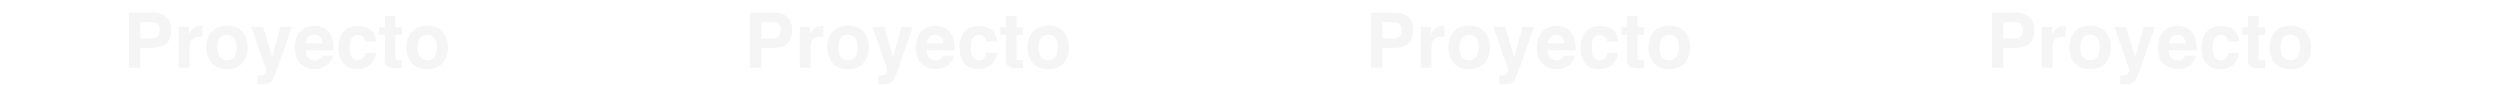 <svg xmlns="http://www.w3.org/2000/svg" width="5354" height="181" viewBox="0 0 5354 181" fill="none"><g opacity="0.4"><path d="M2985.62 102.559H2960.56V145H2936.05V26.965H2987.46C2999.31 26.965 3008.76 30.008 3015.81 36.094C3022.86 42.18 3026.38 51.602 3026.38 64.361C3026.38 78.295 3022.86 88.144 3015.81 93.91C3008.76 99.676 2998.7 102.559 2985.62 102.559ZM2997.15 77.975C3000.36 75.145 3001.96 70.661 3001.96 64.522C3001.96 58.382 3000.33 54.005 2997.07 51.389C2993.87 48.773 2989.36 47.465 2983.54 47.465H2960.56V82.219H2983.54C2989.36 82.219 2993.9 80.804 2997.15 77.975ZM3086.92 78.775C3077.74 78.775 3071.57 81.765 3068.42 87.744C3066.66 91.107 3065.78 96.286 3065.78 103.279V145H3042.8V57.715H3064.58V72.93C3068.1 67.111 3071.17 63.133 3073.79 60.998C3078.06 57.421 3083.61 55.633 3090.44 55.633C3090.87 55.633 3091.22 55.66 3091.48 55.713C3091.8 55.713 3092.47 55.74 3093.49 55.793V79.176C3092.04 79.016 3090.76 78.909 3089.64 78.856C3088.52 78.802 3087.61 78.775 3086.92 78.775ZM3179.73 68.766C3187.1 78.001 3190.78 88.919 3190.78 101.518C3190.78 114.33 3187.1 125.301 3179.73 134.43C3172.36 143.505 3161.18 148.043 3146.18 148.043C3131.18 148.043 3119.99 143.505 3112.62 134.43C3105.26 125.301 3101.57 114.33 3101.57 101.518C3101.57 88.919 3105.26 78.001 3112.62 68.766C3119.99 59.53 3131.18 54.912 3146.18 54.912C3161.18 54.912 3172.36 59.53 3179.73 68.766ZM3146.1 74.211C3139.42 74.211 3134.27 76.587 3130.64 81.338C3127.07 86.036 3125.28 92.762 3125.28 101.518C3125.28 110.273 3127.07 117.026 3130.64 121.777C3134.27 126.529 3139.42 128.904 3146.1 128.904C3152.77 128.904 3157.9 126.529 3161.47 121.777C3165.05 117.026 3166.84 110.273 3166.84 101.518C3166.84 92.762 3165.05 86.036 3161.47 81.338C3157.9 76.587 3152.77 74.211 3146.1 74.211ZM3242.67 122.098L3260.69 57.715H3284.95L3255 143.559C3249.24 160.108 3244.67 170.358 3241.31 174.309C3237.95 178.312 3231.22 180.314 3221.13 180.314C3219.1 180.314 3217.47 180.288 3216.25 180.234C3215.02 180.234 3213.18 180.154 3210.72 179.994V161.736L3213.6 161.896C3215.85 162.003 3217.98 161.923 3220.01 161.656C3222.04 161.389 3223.75 160.775 3225.13 159.814C3226.47 158.907 3227.7 157.012 3228.82 154.129C3229.99 151.246 3230.47 149.484 3230.26 148.844L3198.23 57.715H3223.61L3242.67 122.098ZM3373.2 119.375C3372.61 124.553 3369.92 129.812 3365.11 135.15C3357.64 143.639 3347.17 147.883 3333.72 147.883C3322.62 147.883 3312.82 144.306 3304.33 137.152C3295.84 129.999 3291.6 118.361 3291.6 102.238C3291.6 87.13 3295.42 75.546 3303.05 67.484C3310.74 59.423 3320.69 55.393 3332.92 55.393C3340.18 55.393 3346.72 56.754 3352.54 59.477C3358.36 62.199 3363.16 66.497 3366.95 72.369C3370.37 77.547 3372.59 83.553 3373.6 90.387C3374.19 94.391 3374.43 100.156 3374.32 107.684H3314.58C3314.9 116.439 3317.65 122.578 3322.83 126.102C3325.98 128.29 3329.77 129.385 3334.2 129.385C3338.9 129.385 3342.72 128.05 3345.65 125.381C3347.25 123.939 3348.67 121.938 3349.9 119.375H3373.2ZM3350.62 92.629C3350.24 86.596 3348.4 82.032 3345.09 78.936C3341.84 75.786 3337.78 74.211 3332.92 74.211C3327.63 74.211 3323.52 75.866 3320.59 79.176C3317.71 82.486 3315.89 86.97 3315.14 92.629H3350.62ZM3465.29 89.025H3441.91C3441.48 85.769 3440.38 82.833 3438.62 80.217C3436.06 76.693 3432.08 74.932 3426.69 74.932C3419 74.932 3413.75 78.749 3410.92 86.383C3409.42 90.44 3408.67 95.832 3408.67 102.559C3408.67 108.965 3409.42 114.117 3410.92 118.014C3413.64 125.274 3418.76 128.904 3426.29 128.904C3431.63 128.904 3435.42 127.463 3437.66 124.58C3439.9 121.697 3441.27 117.96 3441.75 113.369H3465.05C3464.51 120.309 3462.01 126.876 3457.52 133.068C3450.37 143.051 3439.77 148.043 3425.73 148.043C3411.69 148.043 3401.36 143.879 3394.74 135.551C3388.12 127.223 3384.81 116.412 3384.81 103.119C3384.81 88.118 3388.47 76.453 3395.78 68.125C3403.1 59.797 3413.18 55.633 3426.05 55.633C3436.99 55.633 3445.94 58.089 3452.88 63C3459.87 67.912 3464.01 76.587 3465.29 89.025ZM3521.02 128.744V145.801L3510.21 146.201C3499.43 146.575 3492.06 144.706 3488.11 140.596C3485.55 137.98 3484.27 133.949 3484.27 128.504V74.772H3472.1V58.516H3484.27V34.172H3506.85V58.516H3521.02V74.772H3506.85V120.896C3506.85 124.473 3507.3 126.715 3508.21 127.623C3509.12 128.477 3511.89 128.904 3516.54 128.904C3517.23 128.904 3517.95 128.904 3518.7 128.904C3519.5 128.851 3520.28 128.798 3521.02 128.744ZM3608.47 68.766C3615.84 78.001 3619.52 88.919 3619.52 101.518C3619.52 114.33 3615.84 125.301 3608.47 134.43C3601.1 143.505 3589.92 148.043 3574.92 148.043C3559.91 148.043 3548.73 143.505 3541.36 134.43C3534 125.301 3530.31 114.33 3530.31 101.518C3530.31 88.919 3534 78.001 3541.36 68.766C3548.73 59.53 3559.91 54.912 3574.92 54.912C3589.92 54.912 3601.1 59.53 3608.47 68.766ZM3574.84 74.211C3568.16 74.211 3563.01 76.587 3559.38 81.338C3555.8 86.036 3554.02 92.762 3554.02 101.518C3554.02 110.273 3555.8 117.026 3559.38 121.777C3563.01 126.529 3568.16 128.904 3574.84 128.904C3581.51 128.904 3586.63 126.529 3590.21 121.777C3593.79 117.026 3595.58 110.273 3595.58 101.518C3595.58 92.762 3593.79 86.036 3590.21 81.338C3586.63 76.587 3581.51 74.211 3574.84 74.211Z" fill="black" fill-opacity="0.1"></path><path d="M4315.62 102.559H4290.56V145H4266.05V26.965H4317.46C4329.31 26.965 4338.76 30.008 4345.81 36.094C4352.86 42.18 4356.38 51.602 4356.38 64.361C4356.38 78.295 4352.86 88.144 4345.81 93.91C4338.76 99.676 4328.7 102.559 4315.62 102.559ZM4327.15 77.975C4330.36 75.145 4331.96 70.661 4331.96 64.522C4331.96 58.382 4330.33 54.005 4327.07 51.389C4323.87 48.773 4319.36 47.465 4313.54 47.465H4290.56V82.219H4313.54C4319.36 82.219 4323.9 80.804 4327.15 77.975ZM4416.92 78.775C4407.74 78.775 4401.57 81.765 4398.42 87.744C4396.66 91.107 4395.78 96.286 4395.78 103.279V145H4372.8V57.715H4394.58V72.93C4398.1 67.111 4401.17 63.133 4403.79 60.998C4408.06 57.421 4413.61 55.633 4420.44 55.633C4420.87 55.633 4421.22 55.66 4421.48 55.713C4421.8 55.713 4422.47 55.74 4423.49 55.793V79.176C4422.04 79.016 4420.76 78.909 4419.64 78.856C4418.52 78.802 4417.61 78.775 4416.92 78.775ZM4509.73 68.766C4517.1 78.001 4520.78 88.919 4520.78 101.518C4520.78 114.33 4517.1 125.301 4509.73 134.43C4502.36 143.505 4491.18 148.043 4476.18 148.043C4461.18 148.043 4449.99 143.505 4442.62 134.43C4435.26 125.301 4431.57 114.33 4431.57 101.518C4431.57 88.919 4435.26 78.001 4442.62 68.766C4449.99 59.53 4461.18 54.912 4476.18 54.912C4491.18 54.912 4502.36 59.53 4509.73 68.766ZM4476.1 74.211C4469.42 74.211 4464.27 76.587 4460.64 81.338C4457.07 86.036 4455.28 92.762 4455.28 101.518C4455.28 110.273 4457.07 117.026 4460.64 121.777C4464.27 126.529 4469.42 128.904 4476.1 128.904C4482.77 128.904 4487.9 126.529 4491.47 121.777C4495.05 117.026 4496.84 110.273 4496.84 101.518C4496.84 92.762 4495.05 86.036 4491.47 81.338C4487.9 76.587 4482.77 74.211 4476.1 74.211ZM4572.67 122.098L4590.69 57.715H4614.95L4585 143.559C4579.24 160.108 4574.67 170.358 4571.31 174.309C4567.95 178.312 4561.22 180.314 4551.13 180.314C4549.1 180.314 4547.47 180.288 4546.25 180.234C4545.02 180.234 4543.18 180.154 4540.72 179.994V161.736L4543.6 161.896C4545.85 162.003 4547.98 161.923 4550.01 161.656C4552.04 161.389 4553.75 160.775 4555.13 159.814C4556.47 158.907 4557.7 157.012 4558.82 154.129C4559.99 151.246 4560.47 149.484 4560.26 148.844L4528.23 57.715H4553.61L4572.67 122.098ZM4703.2 119.375C4702.61 124.553 4699.92 129.812 4695.11 135.15C4687.64 143.639 4677.17 147.883 4663.72 147.883C4652.62 147.883 4642.82 144.306 4634.33 137.152C4625.84 129.999 4621.6 118.361 4621.6 102.238C4621.6 87.13 4625.42 75.546 4633.05 67.484C4640.74 59.423 4650.69 55.393 4662.92 55.393C4670.18 55.393 4676.72 56.754 4682.54 59.477C4688.36 62.199 4693.16 66.497 4696.95 72.369C4700.37 77.547 4702.59 83.553 4703.6 90.387C4704.19 94.391 4704.43 100.156 4704.32 107.684H4644.58C4644.9 116.439 4647.65 122.578 4652.83 126.102C4655.98 128.29 4659.77 129.385 4664.2 129.385C4668.9 129.385 4672.72 128.05 4675.65 125.381C4677.25 123.939 4678.67 121.938 4679.9 119.375H4703.2ZM4680.62 92.629C4680.24 86.596 4678.4 82.032 4675.09 78.936C4671.84 75.786 4667.78 74.211 4662.92 74.211C4657.63 74.211 4653.52 75.866 4650.59 79.176C4647.71 82.486 4645.89 86.97 4645.14 92.629H4680.62ZM4795.29 89.025H4771.91C4771.48 85.769 4770.38 82.833 4768.62 80.217C4766.06 76.693 4762.08 74.932 4756.69 74.932C4749 74.932 4743.75 78.749 4740.92 86.383C4739.42 90.44 4738.67 95.832 4738.67 102.559C4738.67 108.965 4739.42 114.117 4740.92 118.014C4743.64 125.274 4748.76 128.904 4756.29 128.904C4761.63 128.904 4765.42 127.463 4767.66 124.58C4769.9 121.697 4771.27 117.96 4771.75 113.369H4795.05C4794.51 120.309 4792.01 126.876 4787.52 133.068C4780.37 143.051 4769.77 148.043 4755.73 148.043C4741.69 148.043 4731.36 143.879 4724.74 135.551C4718.12 127.223 4714.81 116.412 4714.81 103.119C4714.81 88.118 4718.47 76.453 4725.78 68.125C4733.1 59.797 4743.18 55.633 4756.05 55.633C4766.99 55.633 4775.94 58.089 4782.88 63C4789.87 67.912 4794.01 76.587 4795.29 89.025ZM4851.02 128.744V145.801L4840.21 146.201C4829.43 146.575 4822.06 144.706 4818.11 140.596C4815.55 137.98 4814.27 133.949 4814.27 128.504V74.772H4802.1V58.516H4814.27V34.172H4836.85V58.516H4851.02V74.772H4836.85V120.896C4836.85 124.473 4837.3 126.715 4838.21 127.623C4839.12 128.477 4841.89 128.904 4846.54 128.904C4847.23 128.904 4847.95 128.904 4848.7 128.904C4849.5 128.851 4850.28 128.798 4851.02 128.744ZM4938.47 68.766C4945.84 78.001 4949.52 88.919 4949.52 101.518C4949.52 114.33 4945.84 125.301 4938.47 134.43C4931.1 143.505 4919.92 148.043 4904.92 148.043C4889.91 148.043 4878.73 143.505 4871.36 134.43C4864 125.301 4860.31 114.33 4860.31 101.518C4860.31 88.919 4864 78.001 4871.36 68.766C4878.73 59.53 4889.91 54.912 4904.92 54.912C4919.92 54.912 4931.1 59.53 4938.47 68.766ZM4904.84 74.211C4898.16 74.211 4893.01 76.587 4889.38 81.338C4885.8 86.036 4884.02 92.762 4884.02 101.518C4884.02 110.273 4885.8 117.026 4889.38 121.777C4893.01 126.529 4898.16 128.904 4904.84 128.904C4911.51 128.904 4916.63 126.529 4920.21 121.777C4923.79 117.026 4925.58 110.273 4925.58 101.518C4925.58 92.762 4923.79 86.036 4920.21 81.338C4916.63 76.587 4911.51 74.211 4904.84 74.211Z" fill="black" fill-opacity="0.1"></path><path d="M1655.62 102.559H1630.56V145H1606.05V26.965H1657.46C1669.31 26.965 1678.76 30.008 1685.81 36.094C1692.86 42.18 1696.38 51.602 1696.38 64.361C1696.38 78.295 1692.86 88.144 1685.81 93.91C1678.76 99.676 1668.7 102.559 1655.62 102.559ZM1667.15 77.975C1670.36 75.145 1671.96 70.661 1671.96 64.522C1671.96 58.382 1670.33 54.005 1667.07 51.389C1663.87 48.773 1659.36 47.465 1653.54 47.465H1630.56V82.219H1653.54C1659.36 82.219 1663.9 80.804 1667.15 77.975ZM1756.92 78.775C1747.74 78.775 1741.57 81.765 1738.42 87.744C1736.66 91.107 1735.78 96.286 1735.78 103.279V145H1712.8V57.715H1734.58V72.93C1738.1 67.111 1741.17 63.133 1743.79 60.998C1748.06 57.421 1753.61 55.633 1760.44 55.633C1760.87 55.633 1761.22 55.66 1761.48 55.713C1761.8 55.713 1762.47 55.74 1763.49 55.793V79.176C1762.04 79.016 1760.76 78.909 1759.64 78.856C1758.52 78.802 1757.61 78.775 1756.92 78.775ZM1849.73 68.766C1857.1 78.001 1860.78 88.919 1860.78 101.518C1860.78 114.33 1857.1 125.301 1849.73 134.43C1842.36 143.505 1831.18 148.043 1816.18 148.043C1801.18 148.043 1789.99 143.505 1782.62 134.43C1775.26 125.301 1771.57 114.33 1771.57 101.518C1771.57 88.919 1775.26 78.001 1782.62 68.766C1789.99 59.53 1801.18 54.912 1816.18 54.912C1831.18 54.912 1842.36 59.53 1849.73 68.766ZM1816.1 74.211C1809.42 74.211 1804.27 76.587 1800.64 81.338C1797.07 86.036 1795.28 92.762 1795.28 101.518C1795.28 110.273 1797.07 117.026 1800.64 121.777C1804.27 126.529 1809.42 128.904 1816.1 128.904C1822.77 128.904 1827.9 126.529 1831.47 121.777C1835.05 117.026 1836.84 110.273 1836.84 101.518C1836.84 92.762 1835.05 86.036 1831.47 81.338C1827.9 76.587 1822.77 74.211 1816.1 74.211ZM1912.67 122.098L1930.69 57.715H1954.95L1925 143.559C1919.24 160.108 1914.67 170.358 1911.31 174.309C1907.95 178.312 1901.22 180.314 1891.13 180.314C1889.1 180.314 1887.47 180.288 1886.25 180.234C1885.02 180.234 1883.18 180.154 1880.72 179.994V161.736L1883.6 161.896C1885.85 162.003 1887.98 161.923 1890.01 161.656C1892.04 161.389 1893.75 160.775 1895.13 159.814C1896.47 158.907 1897.7 157.012 1898.82 154.129C1899.99 151.246 1900.47 149.484 1900.26 148.844L1868.23 57.715H1893.61L1912.67 122.098ZM2043.2 119.375C2042.61 124.553 2039.92 129.812 2035.11 135.15C2027.64 143.639 2017.17 147.883 2003.72 147.883C1992.62 147.883 1982.82 144.306 1974.33 137.152C1965.84 129.999 1961.6 118.361 1961.6 102.238C1961.6 87.13 1965.42 75.546 1973.05 67.484C1980.74 59.423 1990.69 55.393 2002.92 55.393C2010.18 55.393 2016.72 56.754 2022.54 59.477C2028.36 62.199 2033.16 66.497 2036.95 72.369C2040.37 77.547 2042.59 83.553 2043.6 90.387C2044.19 94.391 2044.43 100.156 2044.32 107.684H1984.58C1984.9 116.439 1987.65 122.578 1992.83 126.102C1995.98 128.29 1999.77 129.385 2004.2 129.385C2008.9 129.385 2012.72 128.05 2015.65 125.381C2017.25 123.939 2018.67 121.938 2019.9 119.375H2043.2ZM2020.62 92.629C2020.24 86.596 2018.4 82.032 2015.09 78.936C2011.84 75.786 2007.78 74.211 2002.92 74.211C1997.63 74.211 1993.52 75.866 1990.59 79.176C1987.71 82.486 1985.89 86.97 1985.14 92.629H2020.62ZM2135.29 89.025H2111.91C2111.48 85.769 2110.38 82.833 2108.62 80.217C2106.06 76.693 2102.08 74.932 2096.69 74.932C2089 74.932 2083.75 78.749 2080.92 86.383C2079.42 90.44 2078.67 95.832 2078.67 102.559C2078.67 108.965 2079.42 114.117 2080.92 118.014C2083.64 125.274 2088.76 128.904 2096.29 128.904C2101.63 128.904 2105.42 127.463 2107.66 124.58C2109.9 121.697 2111.27 117.96 2111.75 113.369H2135.05C2134.51 120.309 2132.01 126.876 2127.52 133.068C2120.37 143.051 2109.77 148.043 2095.73 148.043C2081.69 148.043 2071.36 143.879 2064.74 135.551C2058.12 127.223 2054.81 116.412 2054.81 103.119C2054.81 88.118 2058.47 76.453 2065.78 68.125C2073.1 59.797 2083.18 55.633 2096.05 55.633C2106.99 55.633 2115.94 58.089 2122.88 63C2129.87 67.912 2134.01 76.587 2135.29 89.025ZM2191.02 128.744V145.801L2180.21 146.201C2169.43 146.575 2162.06 144.706 2158.11 140.596C2155.55 137.98 2154.27 133.949 2154.27 128.504V74.772H2142.1V58.516H2154.27V34.172H2176.85V58.516H2191.02V74.772H2176.85V120.896C2176.85 124.473 2177.3 126.715 2178.21 127.623C2179.12 128.477 2181.89 128.904 2186.54 128.904C2187.23 128.904 2187.95 128.904 2188.7 128.904C2189.5 128.851 2190.28 128.798 2191.02 128.744ZM2278.47 68.766C2285.84 78.001 2289.52 88.919 2289.52 101.518C2289.52 114.33 2285.84 125.301 2278.47 134.43C2271.1 143.505 2259.92 148.043 2244.92 148.043C2229.91 148.043 2218.73 143.505 2211.36 134.43C2204 125.301 2200.31 114.33 2200.31 101.518C2200.31 88.919 2204 78.001 2211.36 68.766C2218.73 59.53 2229.91 54.912 2244.92 54.912C2259.92 54.912 2271.1 59.53 2278.47 68.766ZM2244.84 74.211C2238.16 74.211 2233.01 76.587 2229.38 81.338C2225.8 86.036 2224.02 92.762 2224.02 101.518C2224.02 110.273 2225.8 117.026 2229.38 121.777C2233.01 126.529 2238.16 128.904 2244.84 128.904C2251.51 128.904 2256.63 126.529 2260.21 121.777C2263.79 117.026 2265.58 110.273 2265.58 101.518C2265.58 92.762 2263.79 86.036 2260.21 81.338C2256.63 76.587 2251.51 74.211 2244.84 74.211Z" fill="black" fill-opacity="0.1"></path><path d="M325.621 102.559H300.557V145H276.053V26.965H327.463C339.314 26.965 348.764 30.008 355.811 36.094C362.857 42.18 366.381 51.602 366.381 64.361C366.381 78.295 362.857 88.144 355.811 93.91C348.764 99.676 338.701 102.559 325.621 102.559ZM337.152 77.975C340.355 75.145 341.957 70.661 341.957 64.522C341.957 58.382 340.329 54.005 337.072 51.389C333.869 48.773 329.358 47.465 323.539 47.465H300.557V82.219H323.539C329.358 82.219 333.896 80.804 337.152 77.975ZM426.92 78.775C417.738 78.775 411.572 81.765 408.422 87.744C406.66 91.107 405.779 96.286 405.779 103.279V145H382.797V57.715H404.578V72.93C408.102 67.111 411.171 63.133 413.787 60.998C418.058 57.421 423.61 55.633 430.443 55.633C430.87 55.633 431.217 55.66 431.484 55.713C431.805 55.713 432.472 55.74 433.486 55.793V79.176C432.045 79.016 430.764 78.909 429.643 78.856C428.521 78.802 427.614 78.775 426.92 78.775ZM519.73 68.766C527.098 78.001 530.781 88.919 530.781 101.518C530.781 114.33 527.098 125.301 519.73 134.43C512.363 143.505 501.179 148.043 486.178 148.043C471.176 148.043 459.992 143.505 452.625 134.43C445.258 125.301 441.574 114.33 441.574 101.518C441.574 88.919 445.258 78.001 452.625 68.766C459.992 59.53 471.176 54.912 486.178 54.912C501.179 54.912 512.363 59.53 519.73 68.766ZM486.098 74.211C479.424 74.211 474.273 76.587 470.643 81.338C467.066 86.036 465.277 92.762 465.277 101.518C465.277 110.273 467.066 117.026 470.643 121.777C474.273 126.529 479.424 128.904 486.098 128.904C492.771 128.904 497.896 126.529 501.473 121.777C505.049 117.026 506.838 110.273 506.838 101.518C506.838 92.762 505.049 86.036 501.473 81.338C497.896 76.587 492.771 74.211 486.098 74.211ZM582.672 122.098L600.689 57.715H624.953L595.004 143.559C589.238 160.108 584.674 170.358 581.311 174.309C577.947 178.312 571.221 180.314 561.131 180.314C559.102 180.314 557.474 180.288 556.246 180.234C555.018 180.234 553.176 180.154 550.721 179.994V161.736L553.604 161.896C555.846 162.003 557.981 161.923 560.01 161.656C562.038 161.389 563.747 160.775 565.135 159.814C566.469 158.907 567.697 157.012 568.818 154.129C569.993 151.246 570.473 149.484 570.26 148.844L538.229 57.715H563.613L582.672 122.098ZM713.199 119.375C712.612 124.553 709.916 129.812 705.111 135.15C697.637 143.639 687.174 147.883 673.721 147.883C662.617 147.883 652.82 144.306 644.332 137.152C635.844 129.999 631.6 118.361 631.6 102.238C631.6 87.13 635.417 75.546 643.051 67.484C650.738 59.423 660.695 55.393 672.92 55.393C680.18 55.393 686.72 56.754 692.539 59.477C698.358 62.199 703.163 66.497 706.953 72.369C710.37 77.547 712.585 83.553 713.6 90.387C714.187 94.391 714.427 100.156 714.32 107.684H654.582C654.902 116.439 657.652 122.578 662.83 126.102C665.98 128.29 669.77 129.385 674.201 129.385C678.899 129.385 682.716 128.05 685.652 125.381C687.254 123.939 688.669 121.938 689.896 119.375H713.199ZM690.617 92.629C690.243 86.596 688.402 82.032 685.092 78.936C681.835 75.786 677.778 74.211 672.92 74.211C667.635 74.211 663.524 75.866 660.588 79.176C657.705 82.486 655.89 86.97 655.143 92.629H690.617ZM805.289 89.025H781.906C781.479 85.769 780.385 82.833 778.623 80.217C776.061 76.693 772.083 74.932 766.691 74.932C759.004 74.932 753.745 78.749 750.916 86.383C749.421 90.44 748.674 95.832 748.674 102.559C748.674 108.965 749.421 114.117 750.916 118.014C753.639 125.274 758.764 128.904 766.291 128.904C771.63 128.904 775.42 127.463 777.662 124.58C779.904 121.697 781.266 117.96 781.746 113.369H805.049C804.515 120.309 802.006 126.876 797.521 133.068C790.368 143.051 779.771 148.043 765.73 148.043C751.69 148.043 741.36 143.879 734.74 135.551C728.12 127.223 724.811 116.412 724.811 103.119C724.811 88.118 728.467 76.453 735.781 68.125C743.095 59.797 753.185 55.633 766.051 55.633C776.995 55.633 785.937 58.089 792.877 63C799.87 67.912 804.008 76.587 805.289 89.025ZM861.023 128.744V145.801L850.213 146.201C839.429 146.575 832.062 144.706 828.111 140.596C825.549 137.98 824.268 133.949 824.268 128.504V74.772H812.096V58.516H824.268V34.172H846.85V58.516H861.023V74.772H846.85V120.896C846.85 124.473 847.303 126.715 848.211 127.623C849.118 128.477 851.895 128.904 856.539 128.904C857.233 128.904 857.954 128.904 858.701 128.904C859.502 128.851 860.276 128.798 861.023 128.744ZM948.469 68.766C955.836 78.001 959.52 88.919 959.52 101.518C959.52 114.33 955.836 125.301 948.469 134.43C941.102 143.505 929.917 148.043 914.916 148.043C899.915 148.043 888.73 143.505 881.363 134.43C873.996 125.301 870.312 114.33 870.312 101.518C870.312 88.919 873.996 78.001 881.363 68.766C888.73 59.53 899.915 54.912 914.916 54.912C929.917 54.912 941.102 59.53 948.469 68.766ZM914.836 74.211C908.163 74.211 903.011 76.587 899.381 81.338C895.804 86.036 894.016 92.762 894.016 101.518C894.016 110.273 895.804 117.026 899.381 121.777C903.011 126.529 908.163 128.904 914.836 128.904C921.509 128.904 926.634 126.529 930.211 121.777C933.788 117.026 935.576 110.273 935.576 101.518C935.576 92.762 933.788 86.036 930.211 81.338C926.634 76.587 921.509 74.211 914.836 74.211Z" fill="black" fill-opacity="0.1"></path></g></svg>